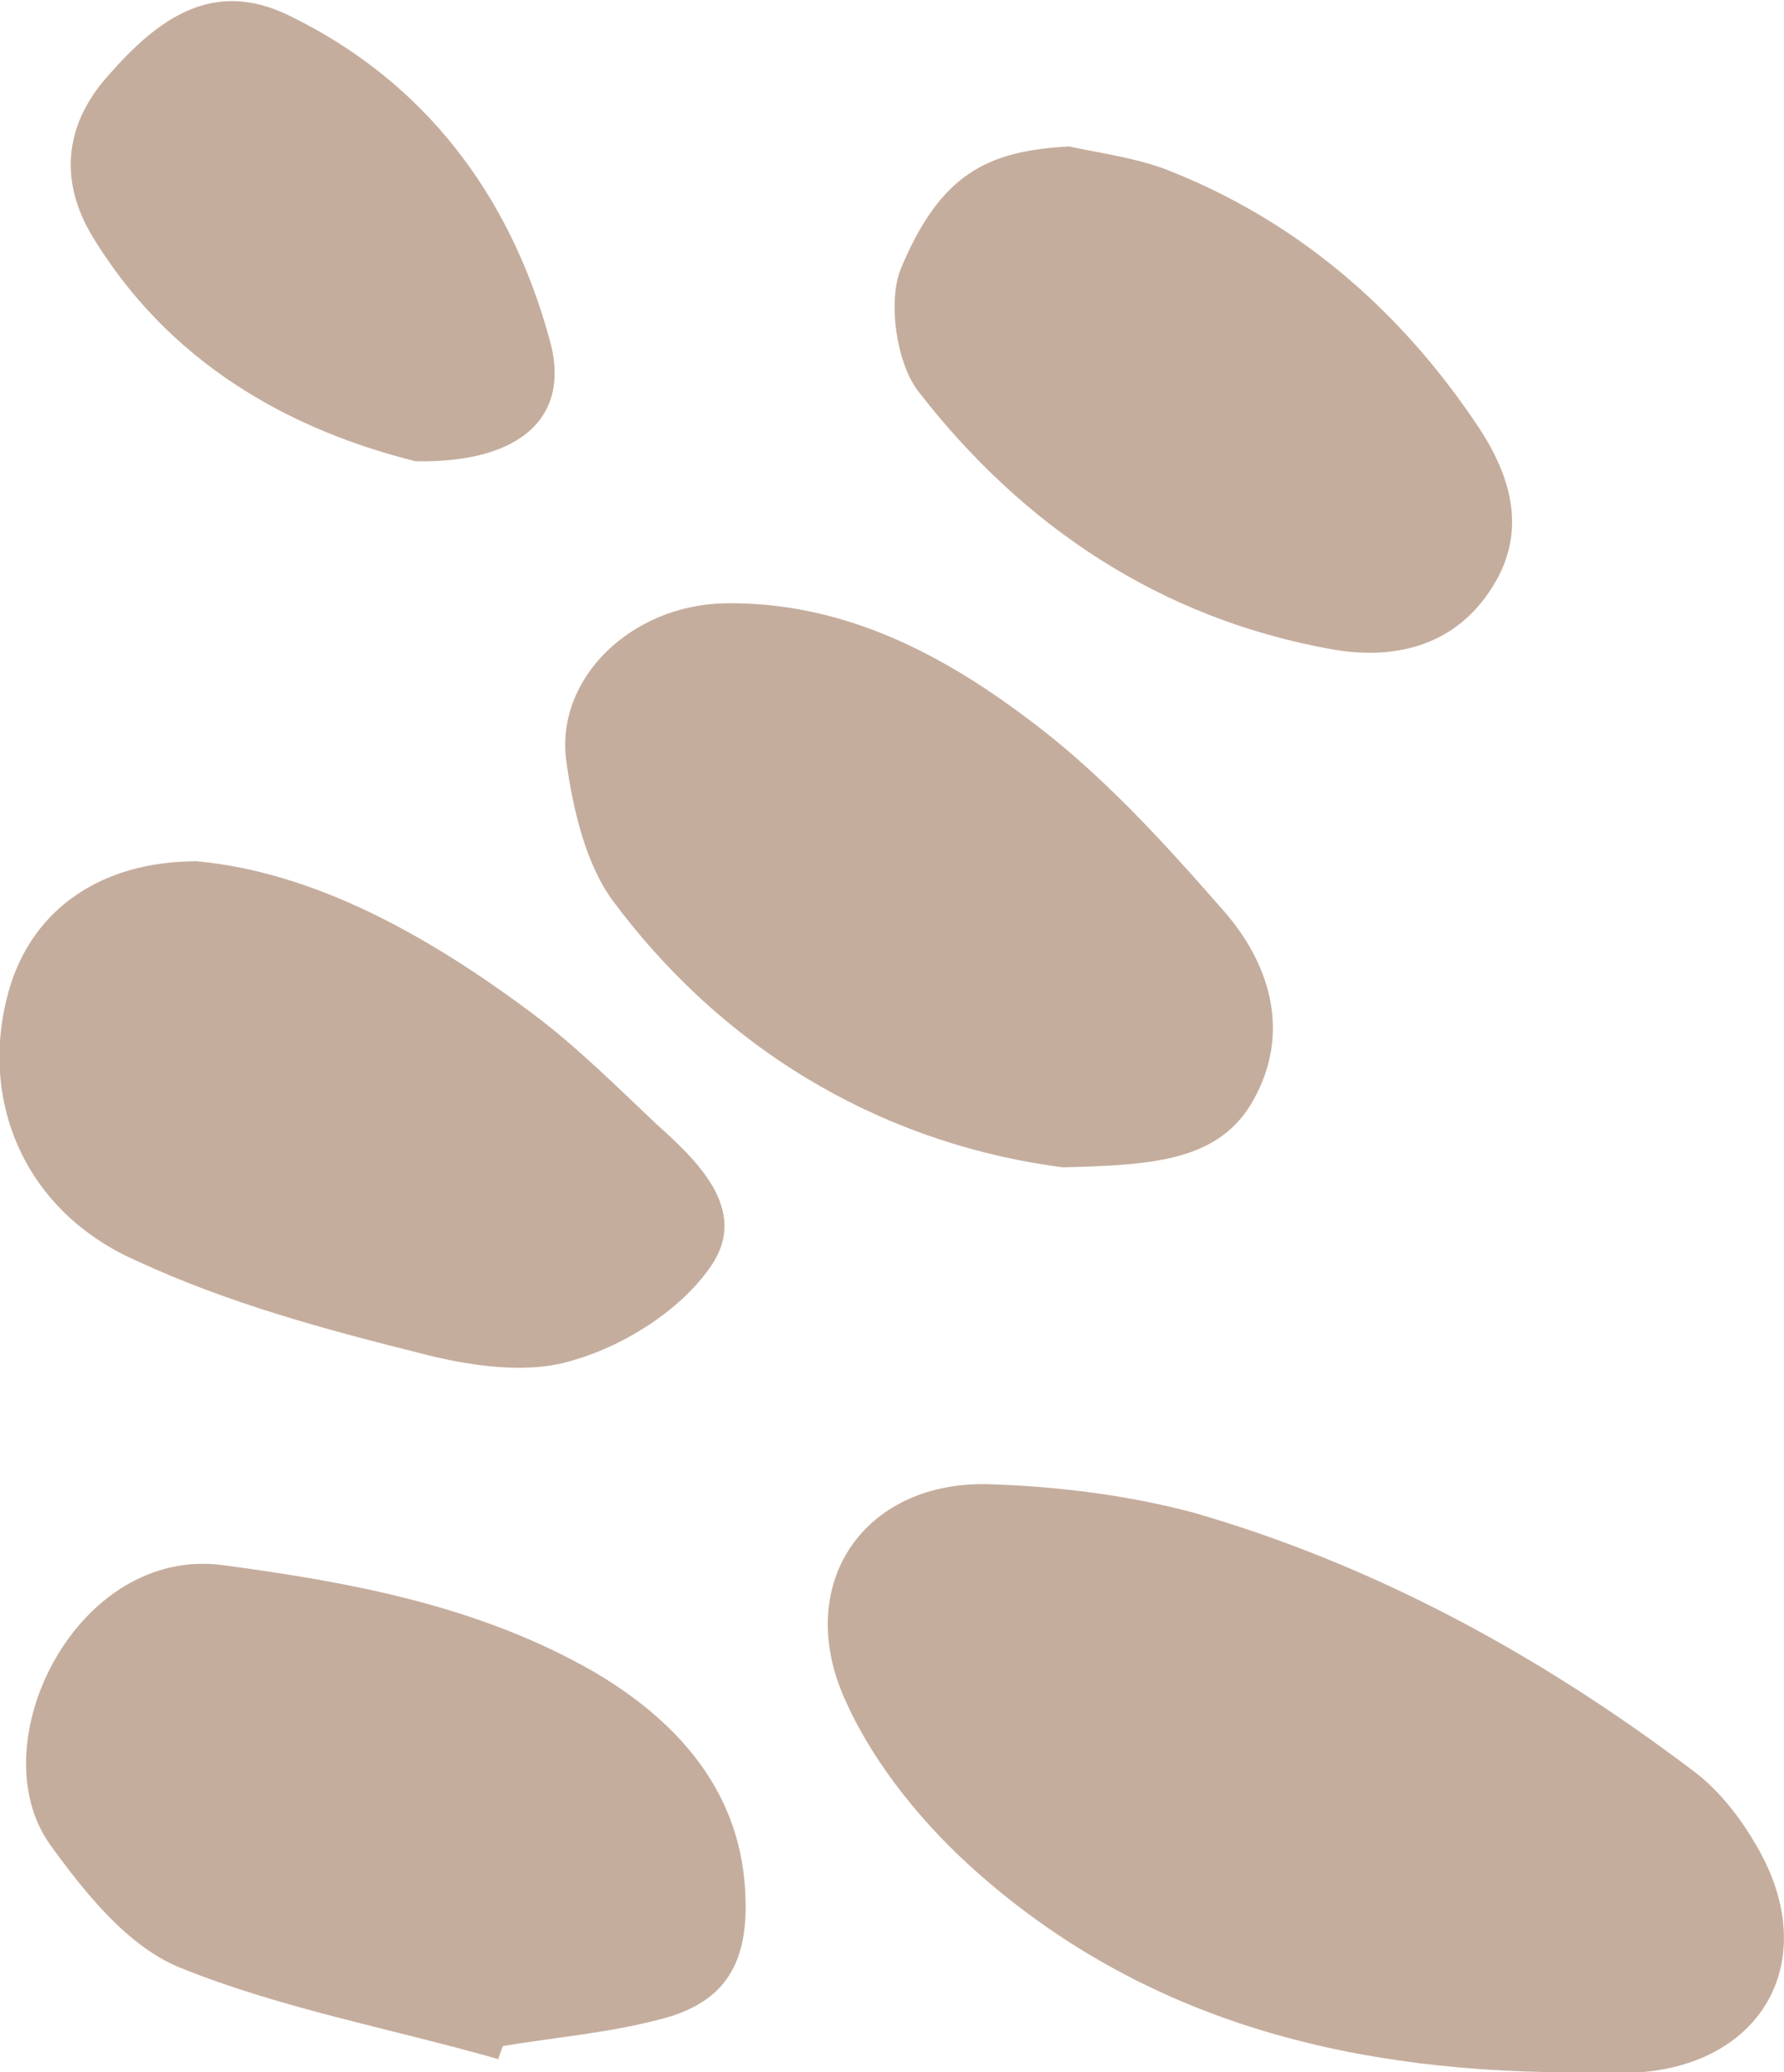 <?xml version="1.0" encoding="utf-8"?>
<!-- Generator: Adobe Illustrator 21.0.2, SVG Export Plug-In . SVG Version: 6.00 Build 0)  -->
<svg version="1.1" id="Capa_1" xmlns="http://www.w3.org/2000/svg" xmlns:xlink="http://www.w3.org/1999/xlink" x="0px" y="0px"
	 viewBox="0 0 81.6 94.8" style="enable-background:new 0 0 81.6 94.8;" xml:space="preserve">
<style type="text/css">
	.st0{clip-path:url(#SVGID_2_);fill:#C5AD9D;}
</style>
<g>
	<defs>
		<rect id="SVGID_1_" y="0" width="81.6" height="94.8"/>
	</defs>
	<clipPath id="SVGID_2_">
		<use xlink:href="#SVGID_1_"  style="overflow:visible;"/>
	</clipPath>
	<path class="st0" d="M72.7,94.8c-10.6,0.1-20.4-2.2-28.4-9.5c-2.4-2.2-4.6-5-5.8-7.9c-2.1-5.2,1.2-9.7,6.8-9.5
		c3.1,0.1,6.3,0.5,9.3,1.3c8.3,2.4,15.8,6.5,22.7,11.7c1.4,1,2.5,2.5,3.3,4c2.6,5-0.1,9.5-5.6,9.9C74.2,94.8,73.4,94.8,72.7,94.8"/>
	<path class="st0" d="M48.6,53.4c-7.7-1-15.1-4.9-20.5-12.1c-1.3-1.7-1.9-4.3-2.2-6.5c-0.5-3.8,3-7.1,7.2-7.2
		c5.3-0.1,9.8,2.2,13.8,5.2c3.4,2.5,6.3,5.7,9.1,8.9c2,2.3,3,5.3,1.5,8.3C56,53.1,52.9,53.3,48.6,53.4"/>
	<path class="st0" d="M22.8,94.2c-4.9-1.4-9.9-2.3-14.6-4.2c-2.4-1-4.3-3.4-5.9-5.6c-3.3-4.6,1.2-13.7,7.9-12.8
		c6,0.8,11.8,1.9,17,4.9c3.9,2.3,6.8,5.6,6.9,10.4c0.1,3.1-1.1,4.8-4,5.5c-2.3,0.6-4.7,0.8-7.1,1.2C22.9,93.9,22.8,94.1,22.8,94.2"
		/>
	<path class="st0" d="M9,39.4c5.4,0.5,10.6,3.4,15.4,7c2,1.5,3.8,3.3,5.6,5c1.9,1.7,4.2,3.9,2.6,6.4c-1.3,2-3.9,3.7-6.3,4.4
		c-2.1,0.7-4.8,0.3-7.1-0.3c-4.4-1.1-8.8-2.3-12.9-4.2C1,55.4-1.1,50.1,0.5,45C1.6,41.6,4.6,39.4,9,39.4"/>
	<path class="st0" d="M48.9,6.7c1.4,0.3,2.9,0.5,4.3,1C59.2,10,64,14.1,67.6,19.5c1.6,2.4,2.3,5,0.5,7.6c-1.7,2.5-4.4,3.1-7.2,2.6
		c-7.8-1.4-14.1-5.6-18.9-11.8c-1-1.3-1.4-4.1-0.8-5.6C43,8,45.1,6.9,48.9,6.7"/>
	<path class="st0" d="M19,21.1c-5.6-1.4-11.3-4.4-14.9-10.5C2.7,8.1,3,5.6,5,3.4c2.2-2.5,4.7-4.4,8.2-2.7c6.2,3,10.1,8.2,11.9,14.7
		C26.2,19,23.9,21.2,19,21.1"/>
</g>
</svg>
